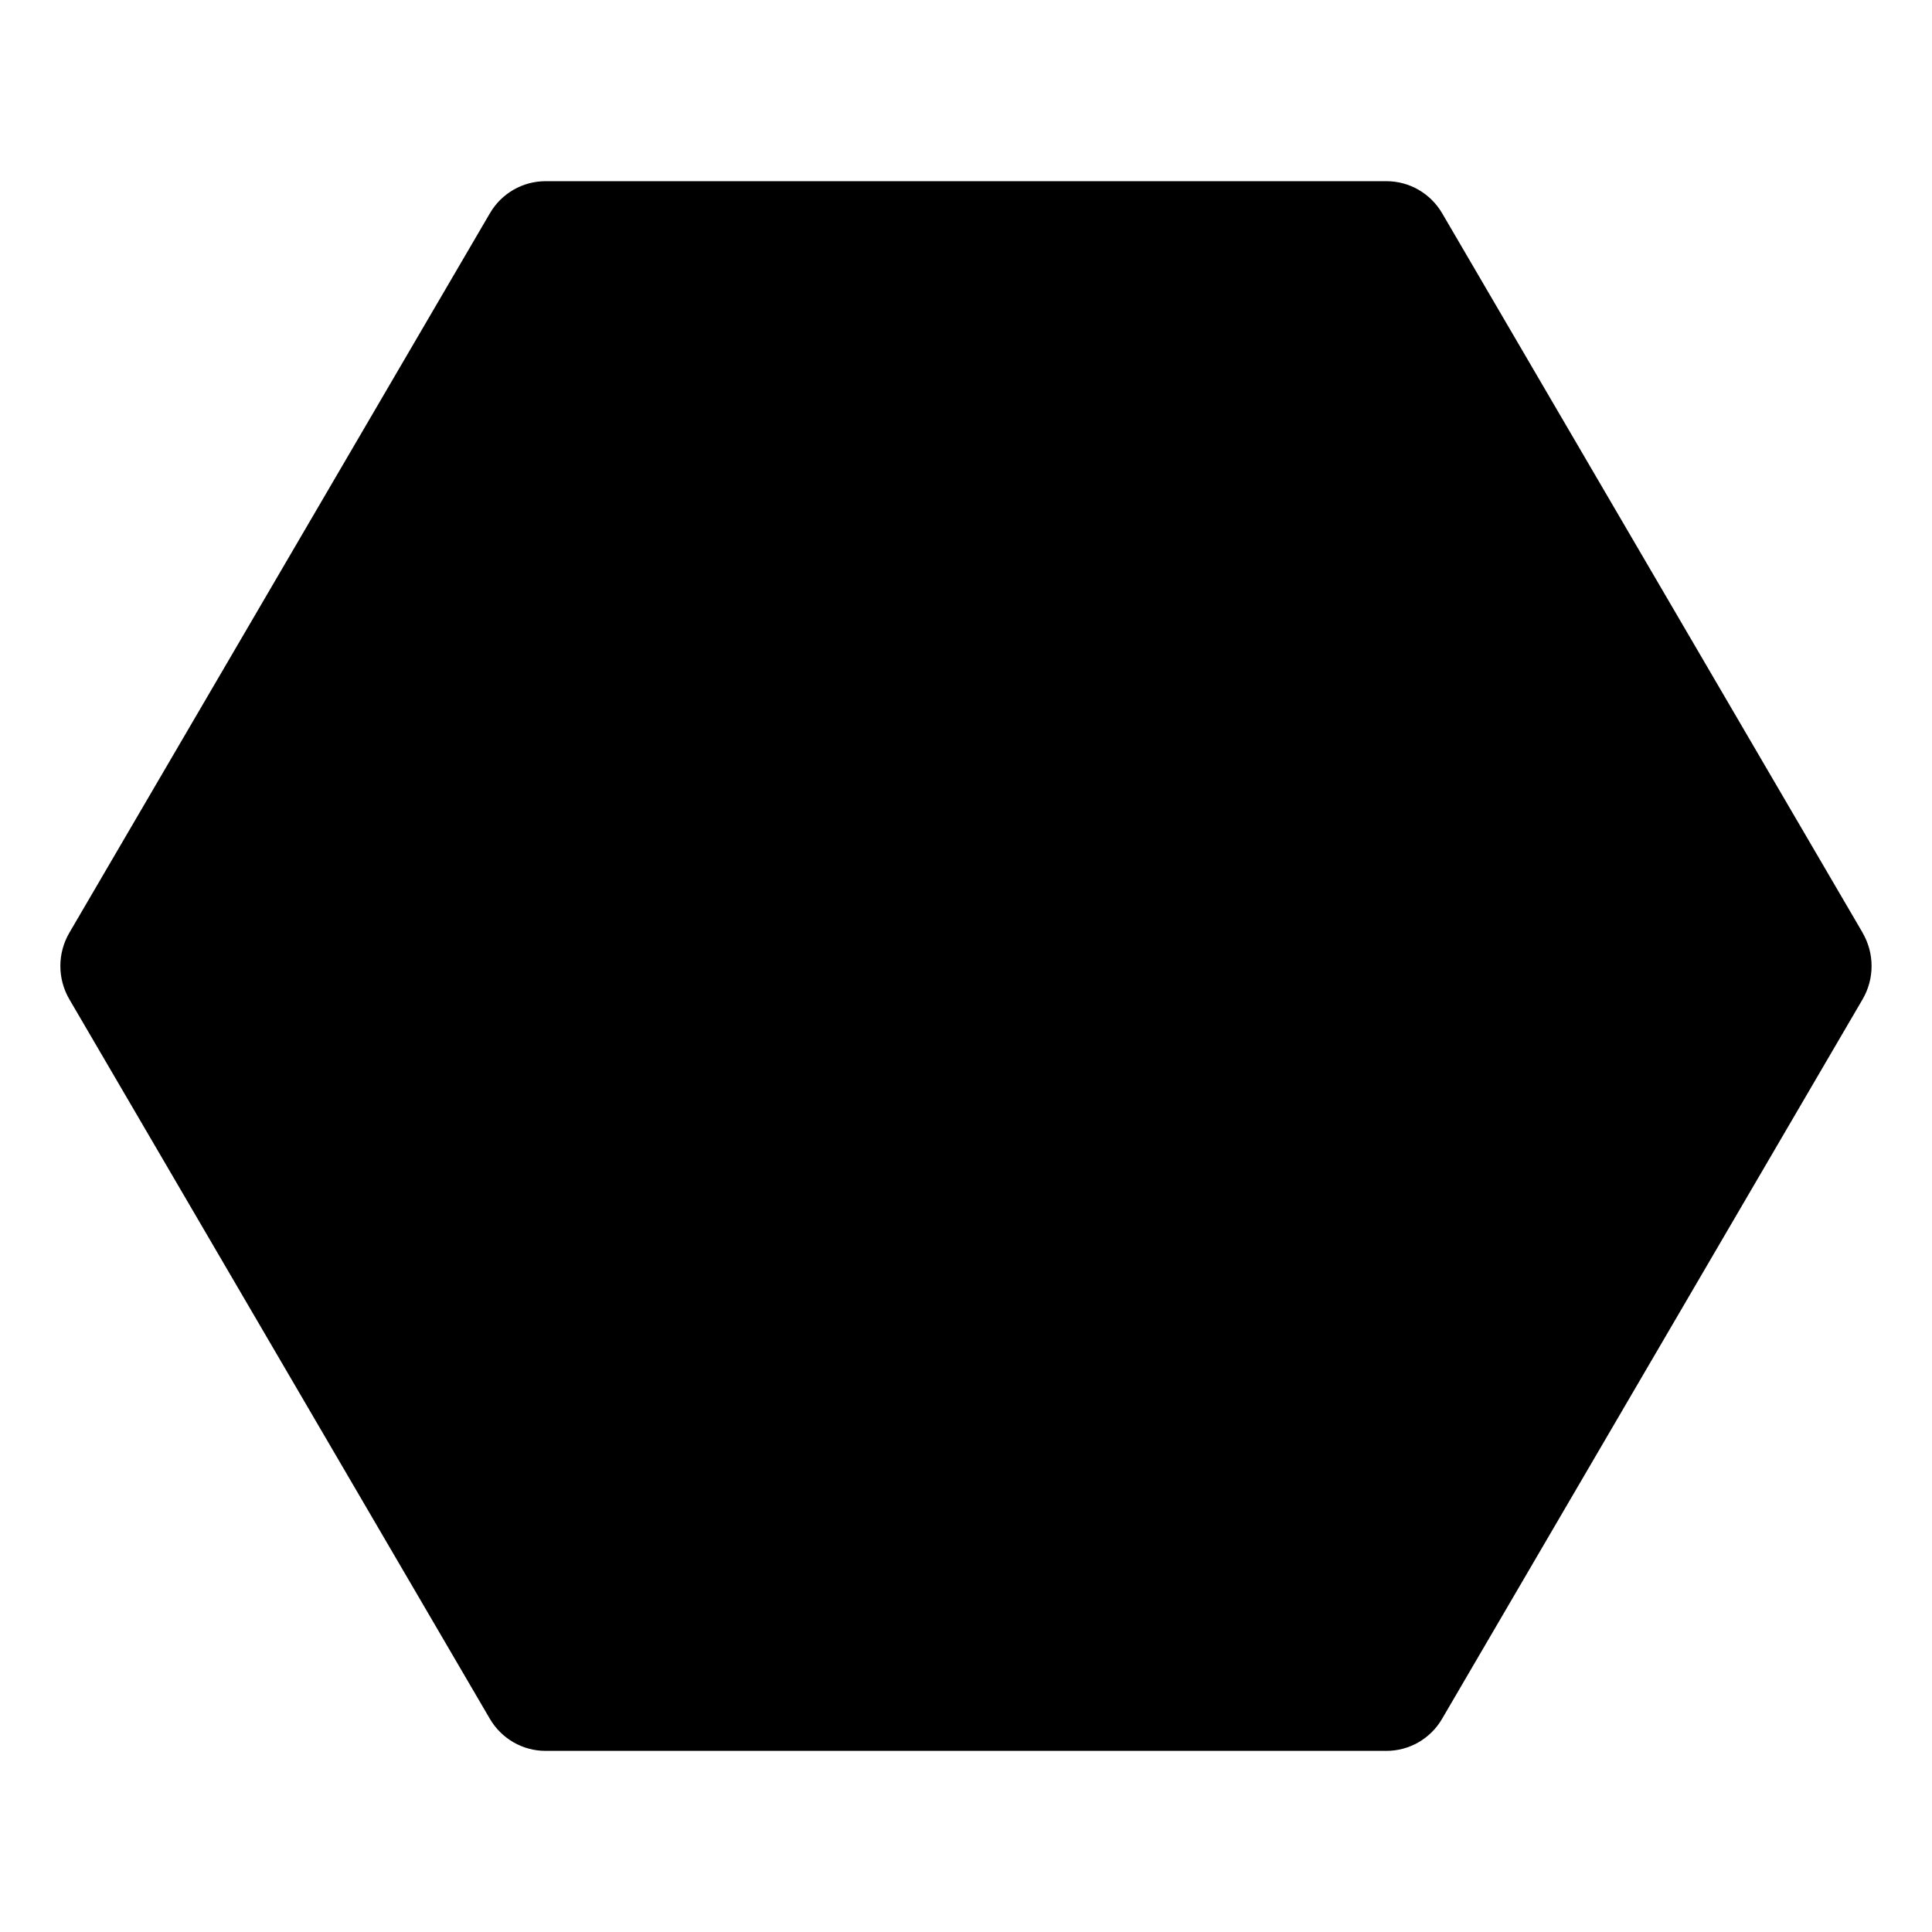 <svg xmlns="http://www.w3.org/2000/svg" viewBox="0 0 32 32"><path stroke-width="0" d="m30.851,15.449l-6.964-11.916c-.193-.33-.544-.532-.922-.532h-13.929c-.379,0-.73.202-.922.532L1.149,15.449c-.199.34-.199.762,0,1.103l6.964,11.916c.193.33.544.532.922.532h13.929c.379,0,.73-.202.922-.532l6.964-11.916c.199-.34.199-.762,0-1.103Z"/></svg>